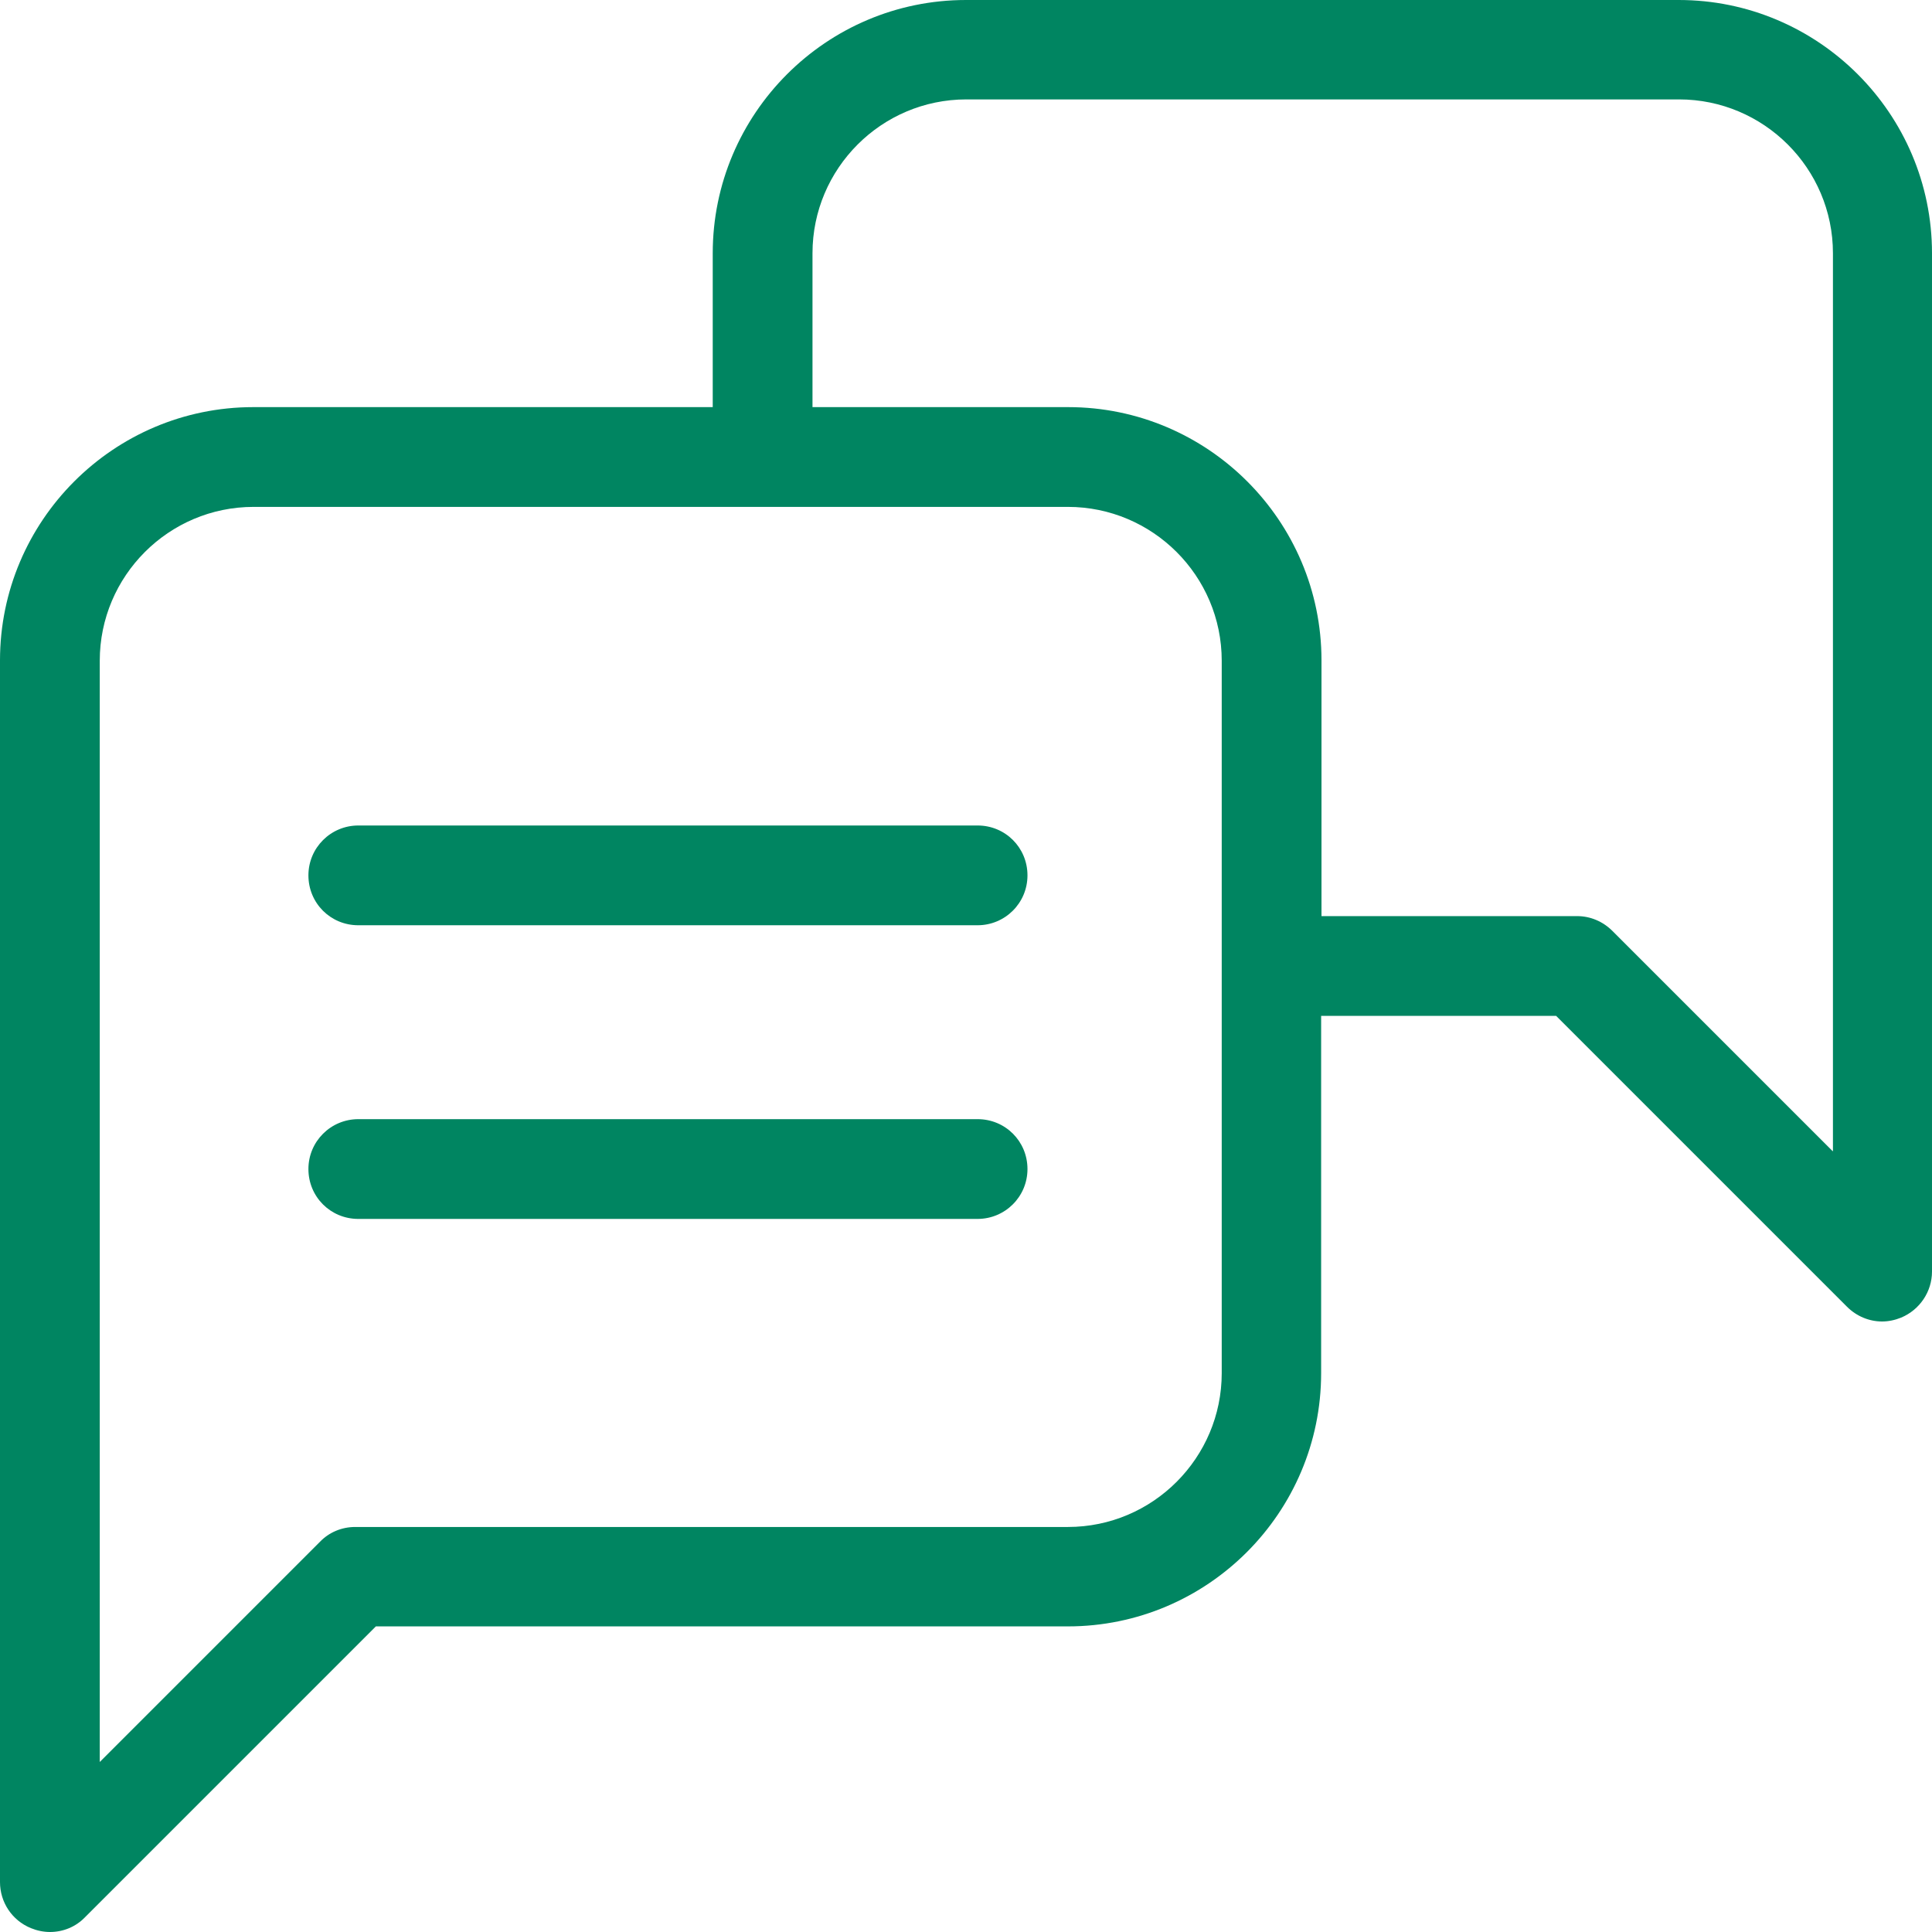 <?xml version="1.0" encoding="UTF-8"?>
<svg xmlns="http://www.w3.org/2000/svg" id="Ebene_1" viewBox="0 0 55 55">
  <defs>
    <style>.cls-1{fill:#008561;}</style>
  </defs>
  <path class="cls-1" d="M47.79,0H27.5c-3.98,0-7.21,3.24-7.21,7.21v4.38H7.21c-3.98,0-7.21,3.24-7.21,7.21V53.58c0,.57,.34,1.09,.88,1.31,.17,.07,.36,.11,.54,.11,.37,0,.73-.14,1-.42l8.28-8.28H30.4c3.98,0,7.21-3.24,7.21-7.21v-10.17h6.69l8.28,8.28c.27,.27,.63,.42,1,.42,.18,0,.37-.04,.54-.11,.53-.22,.88-.74,.88-1.31V7.21c0-3.98-3.24-7.21-7.21-7.21Zm-13.01,39.09c0,2.41-1.96,4.38-4.38,4.38H10.11c-.38,0-.74,.15-1,.42l-6.27,6.27V18.81c0-2.41,1.96-4.38,4.38-4.38H30.4c2.41,0,4.38,1.96,4.38,4.38v20.29Zm17.39-6.32l-6.27-6.27c-.27-.27-.63-.42-1-.42h-7.28v-7.28c0-3.98-3.24-7.21-7.21-7.21h-7.28V7.21c0-2.41,1.96-4.38,4.38-4.38h20.29c2.41,0,4.38,1.96,4.38,4.38v25.56Z"></path>
  <path class="cls-1" d="M27.83,23.5H10.2c-.78,0-1.42,.63-1.42,1.42s.63,1.42,1.42,1.42H27.83c.78,0,1.42-.63,1.42-1.42s-.63-1.42-1.42-1.42Z"></path>
  <path class="cls-1" d="M27.83,31.86H10.2c-.78,0-1.42,.63-1.42,1.42s.63,1.42,1.42,1.42H27.83c.78,0,1.42-.63,1.42-1.42s-.63-1.42-1.42-1.42Z"></path>
</svg>
